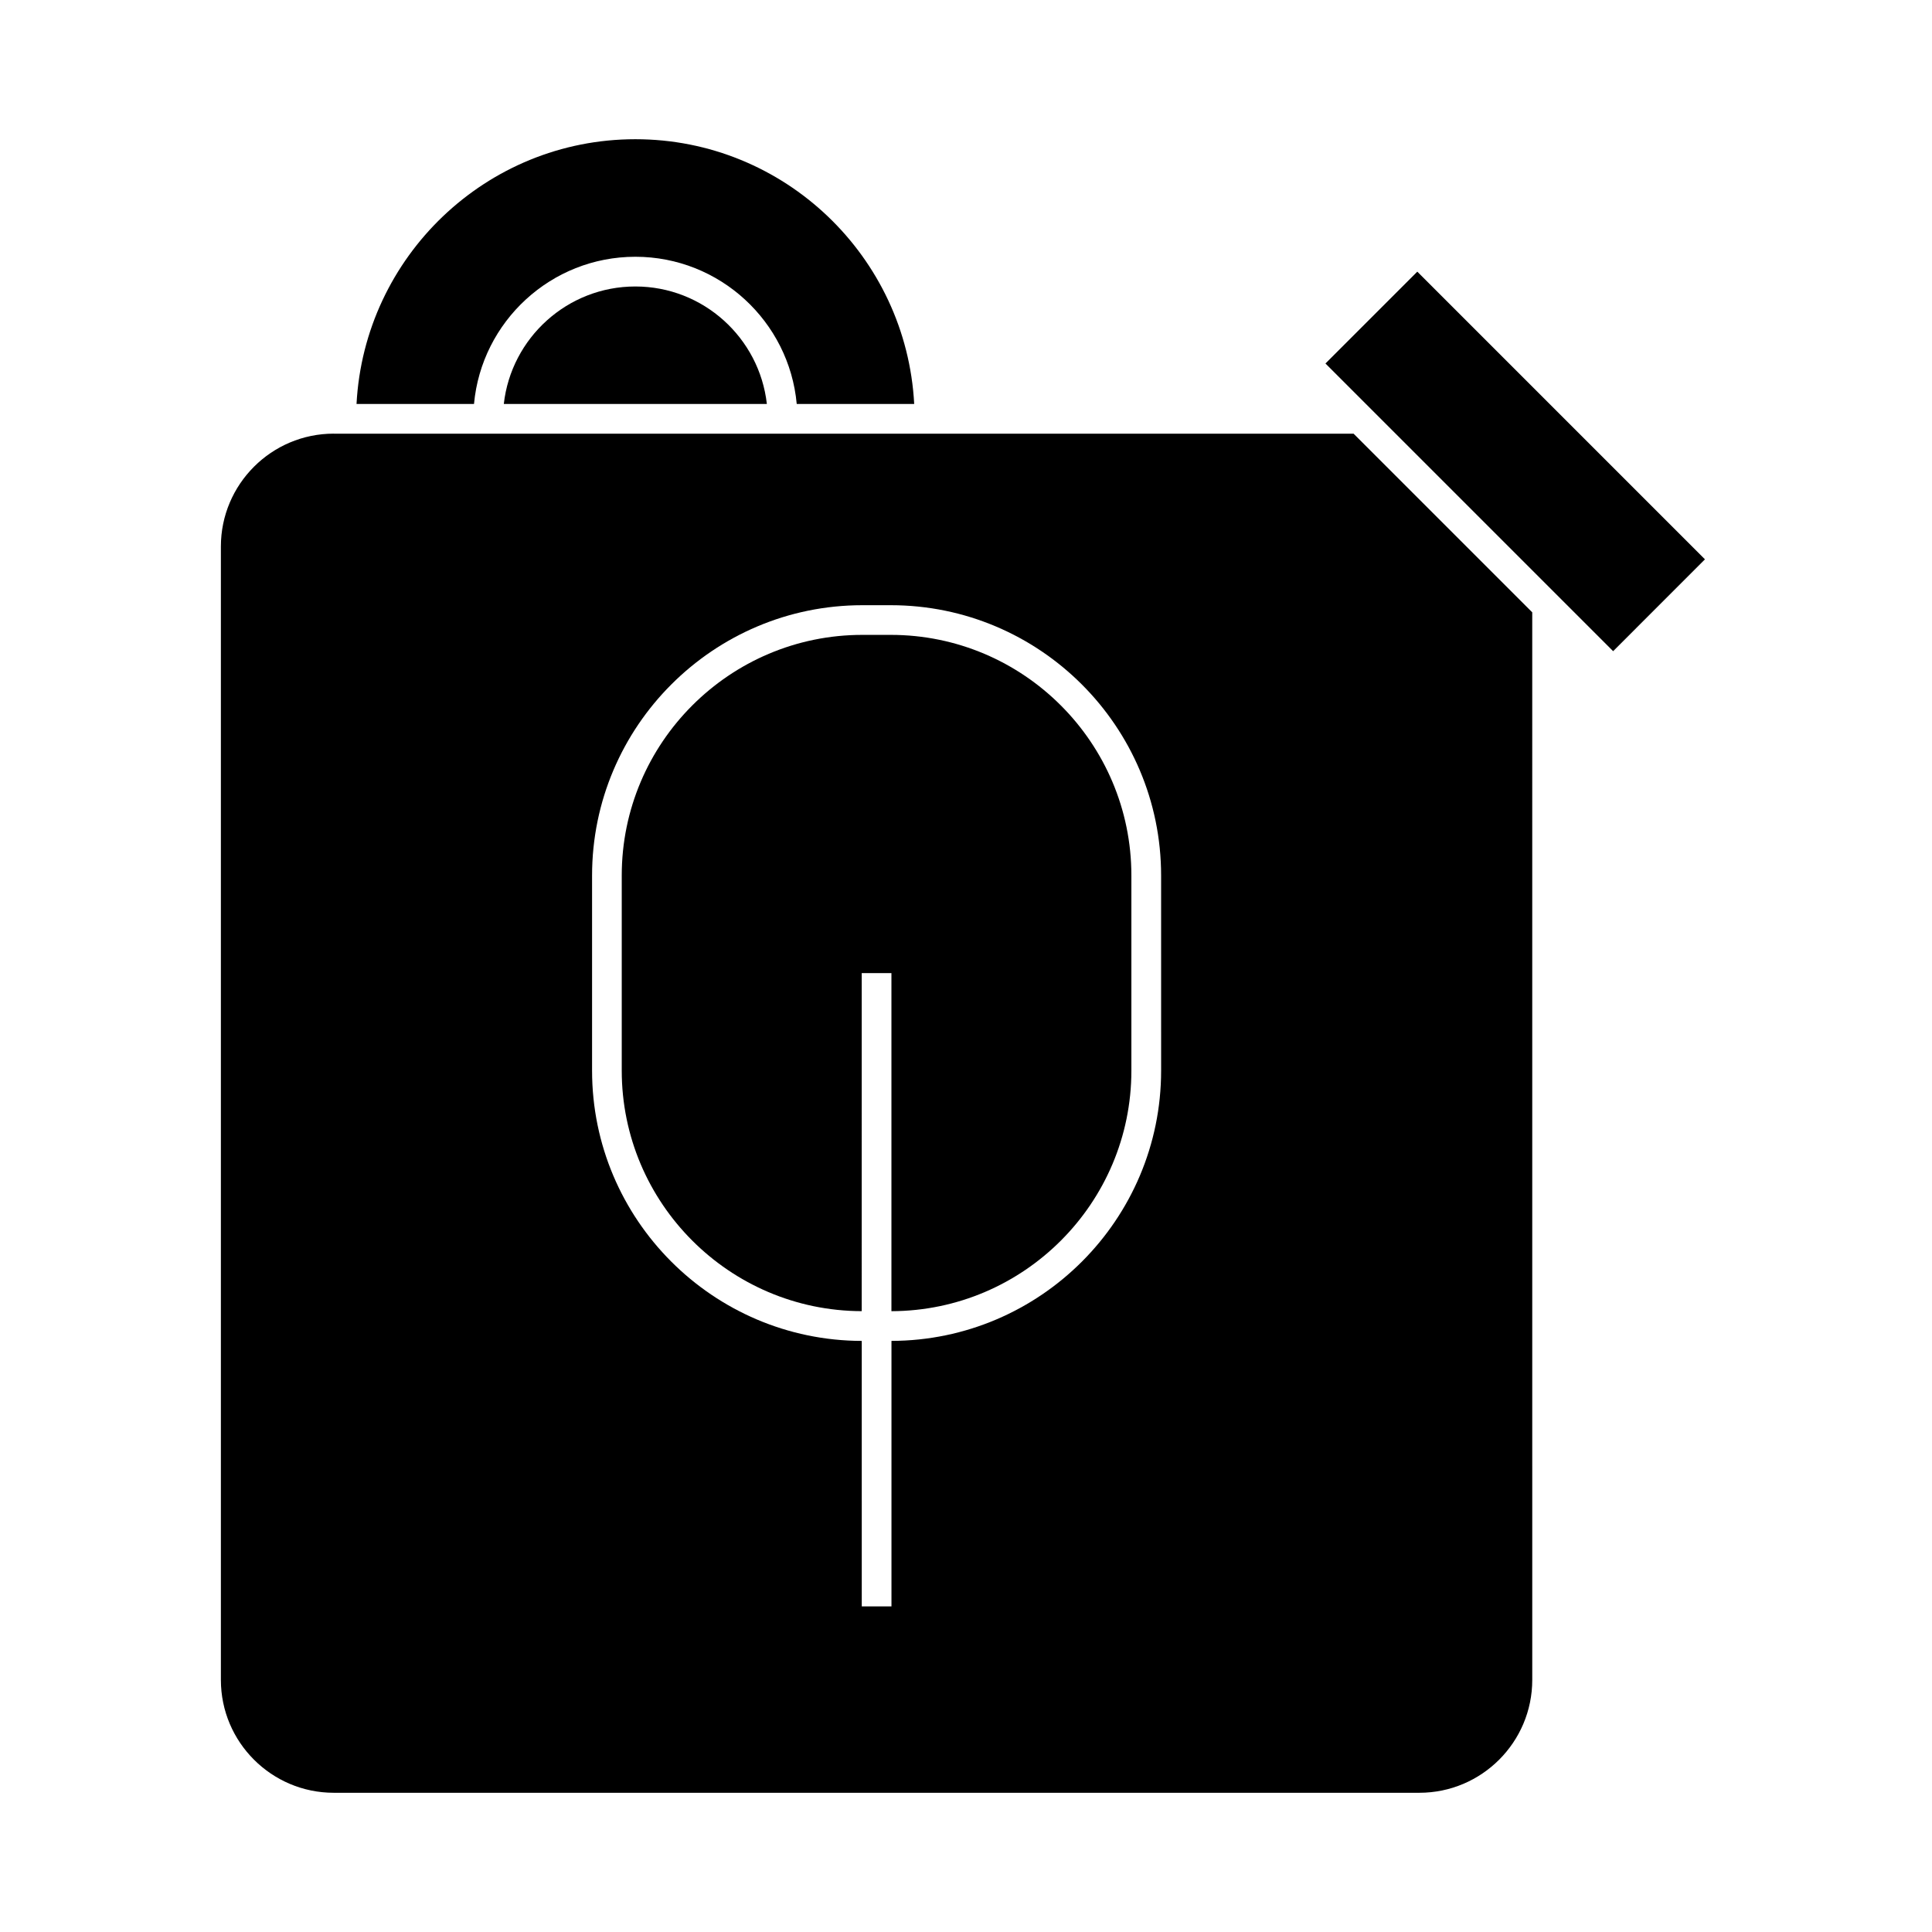 <?xml version="1.0" encoding="UTF-8"?>
<!-- Uploaded to: SVG Repo, www.svgrepo.com, Generator: SVG Repo Mixer Tools -->
<svg fill="#000000" width="800px" height="800px" version="1.1" viewBox="144 144 512 512" xmlns="http://www.w3.org/2000/svg">
 <g>
  <path d="m386.27 251.05c-2.07-39.02-34.363-70.156-73.895-70.156-39.527 0-71.828 31.137-73.891 70.156h31.133c2-21.836 20.402-39.004 42.762-39.004 22.355 0 40.766 17.168 42.762 39.004z"/>
  <path d="m312.37 219.92c-18.016 0-32.891 13.645-34.855 31.133h69.711c-1.969-17.492-16.844-31.133-34.855-31.133z"/>
  <path d="m232.45 258.92c-16.5 0-29.914 13.418-29.914 29.914v300.36c0 16.496 13.418 29.91 29.914 29.91h287.7c16.5 0 29.914-13.418 29.914-29.91l-0.004-282.92-47.344-47.344h-270.27zm219.26 168.81c0 39.445-32.039 71.531-71.461 71.621v70.359h-7.871l-0.004-70.355c-39.422-0.09-71.469-32.18-71.469-71.621v-51.719c0-39.496 32.133-71.629 71.629-71.629h7.543c39.496 0 71.629 32.133 71.629 71.629z"/>
  <path d="m380.07 312.25h-7.543c-35.156 0-63.758 28.602-63.758 63.758v51.715c0 35.098 28.52 63.664 63.594 63.746l0.004-89.586h7.871v89.594c35.082-0.094 63.59-28.648 63.59-63.746v-51.715c0.004-35.164-28.602-63.766-63.758-63.766z"/>
  <path d="m495.26 240.33 10.715 10.719 51.961 51.961 13.562 13.559 24.332-24.34-76.23-76.238z"/>
 </g>
</svg>